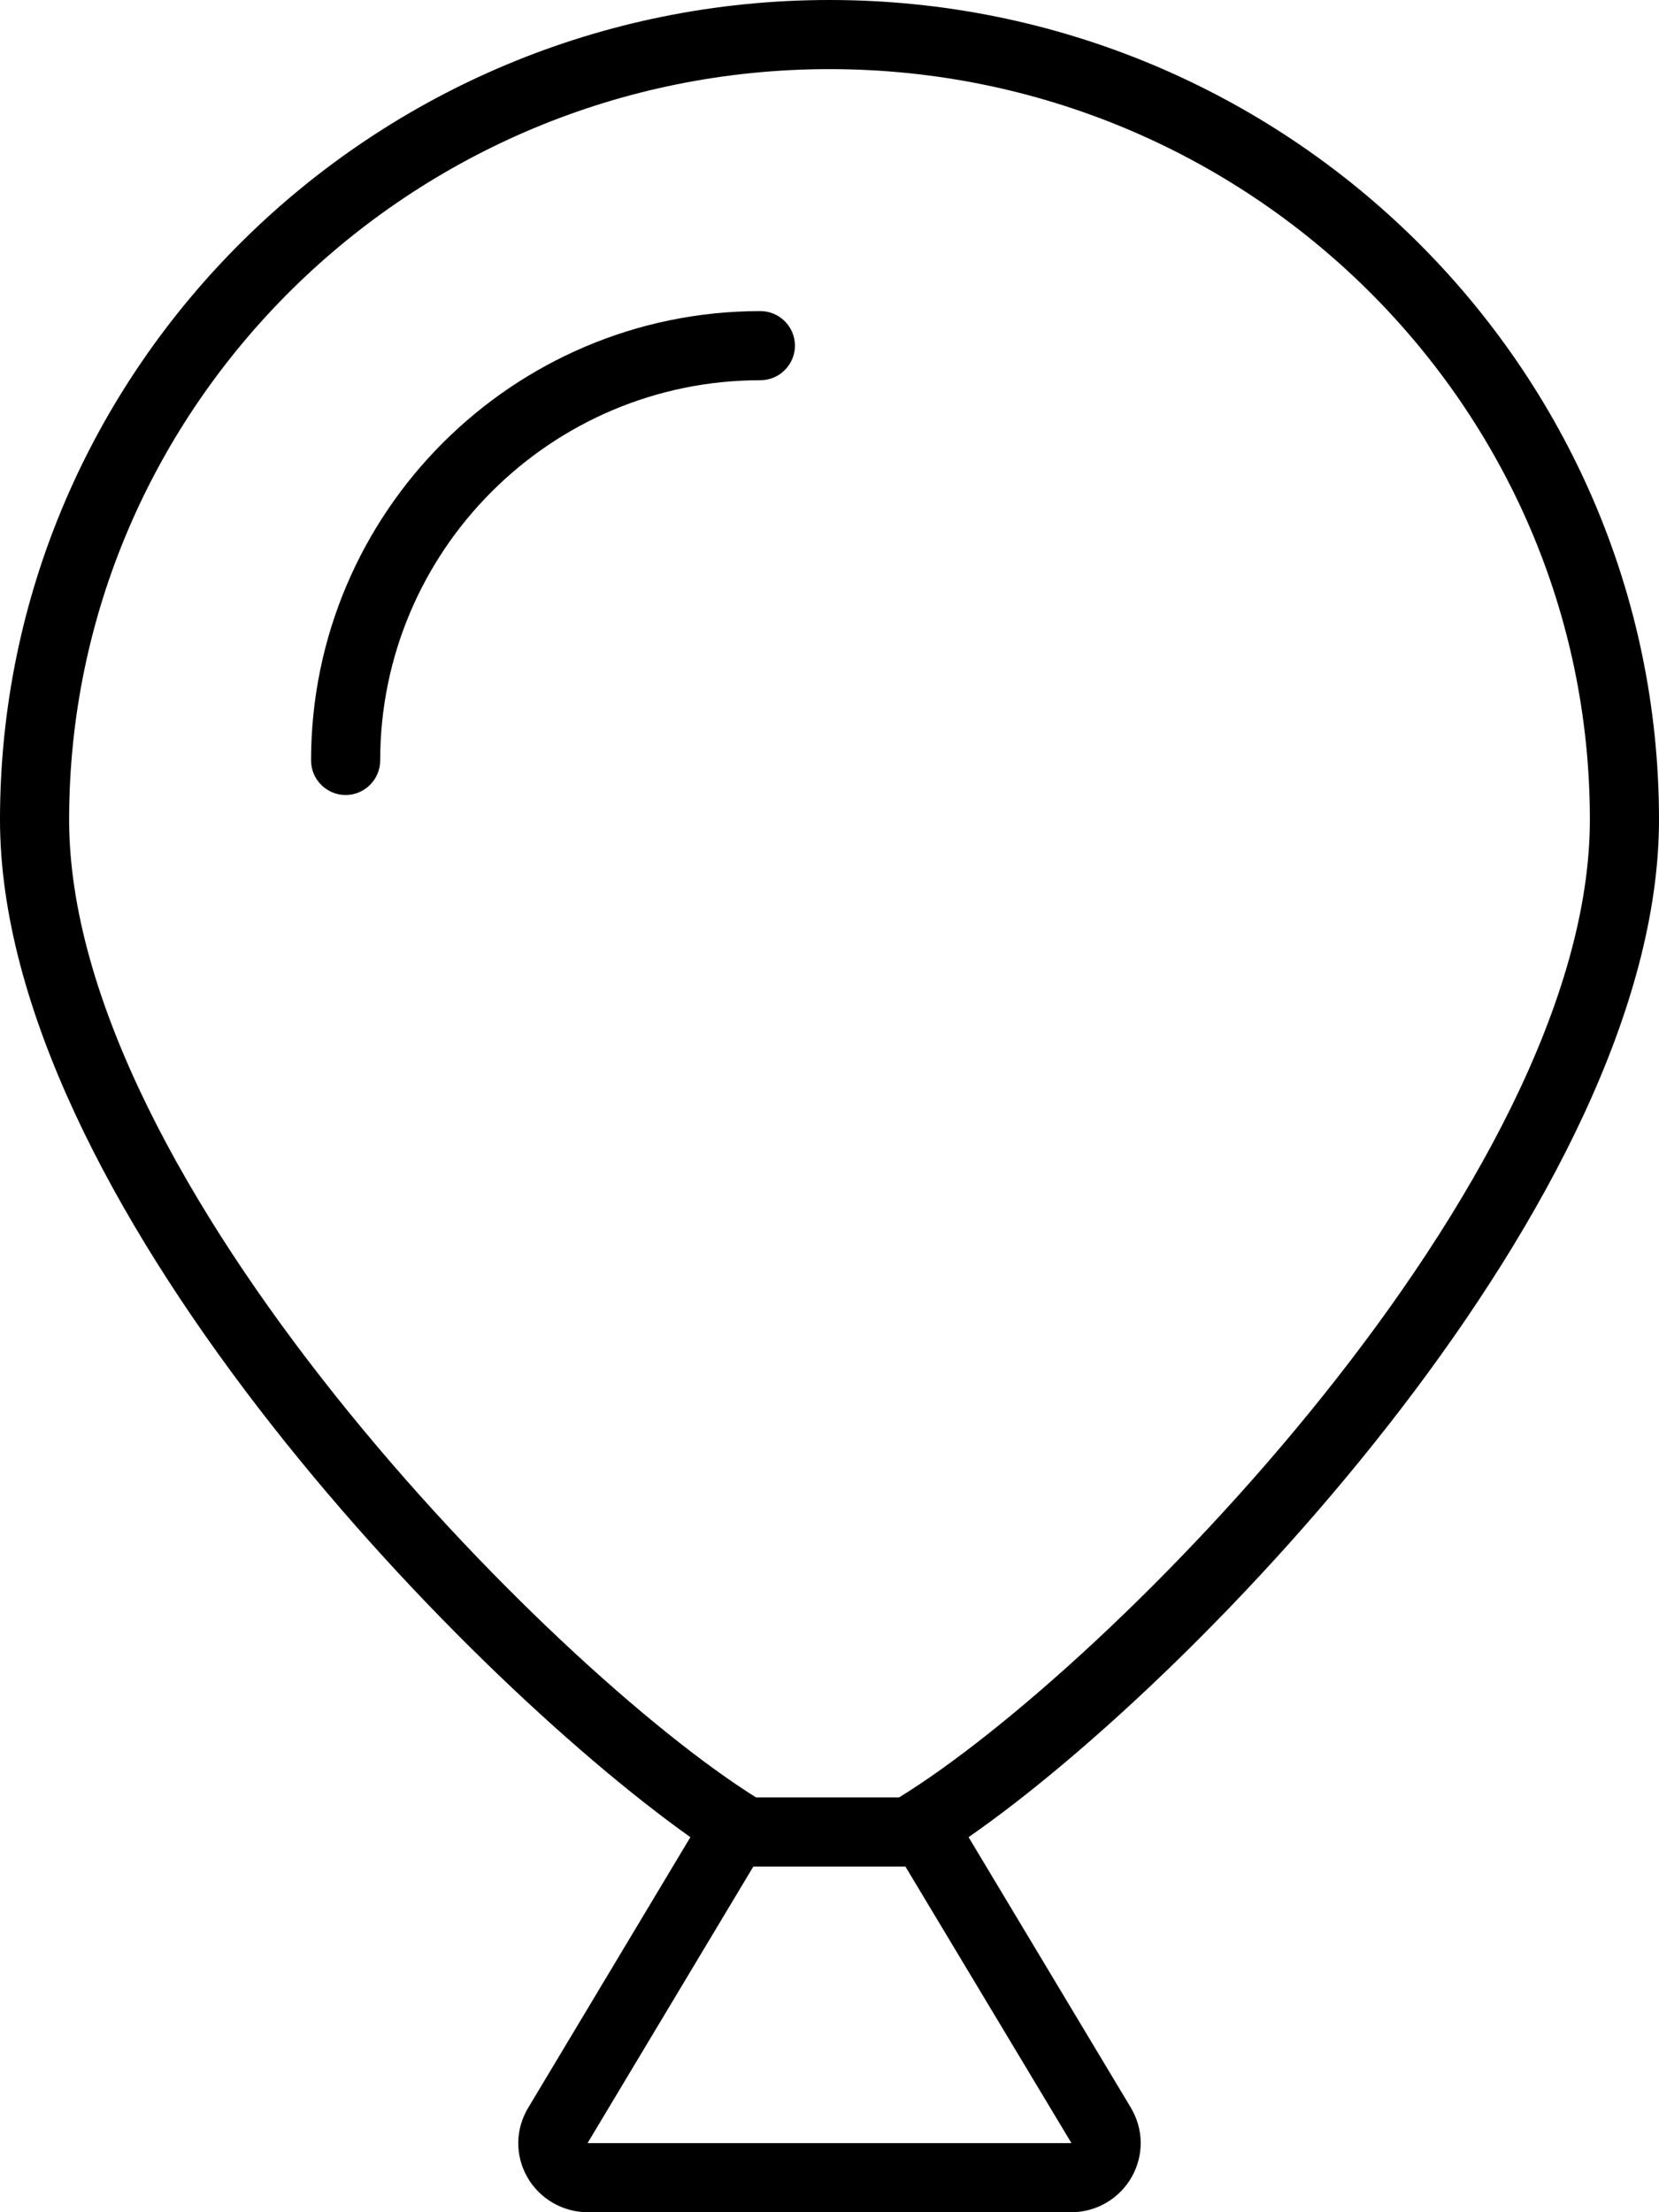 <svg xmlns="http://www.w3.org/2000/svg" viewBox="0 0 384 512"><!--! Font Awesome Pro 6.2.0 by @fontawesome - https://fontawesome.com License - https://fontawesome.com/license (Commercial License) Copyright 2022 Fonticons, Inc. --><path d="M384 189.7C384 85.09 297.9 0 192 0S0 85.09 0 189.7c0 86.91 105.8 197.1 159.8 235.5l-37.5 62.56c-3.031 5-3.125 11.03-.25 16.12C124.9 508.9 130.3 512 136 512h112c5.75 0 11.09-3.125 13.94-8.125c2.875-5.094 2.781-11.12-.219-16.12l-37.53-62.56C278.2 387.7 384 276.6 384 189.7zM248 496H136l38.37-64h35.2L248 496zM208.1 416H175C127.4 386.2 16 273.3 16 189.7C16 93.94 94.97 16 192 16s176 77.94 176 173.7C368 273.3 256.6 386.2 208.1 416zM176 72c-57.34 0-104 46.66-104 104c0 4.406 3.594 8 8 8S88 180.4 88 176c0-48.53 39.47-88 88-88c4.406 0 8-3.594 8-8S180.4 72 176 72z"/></svg>
